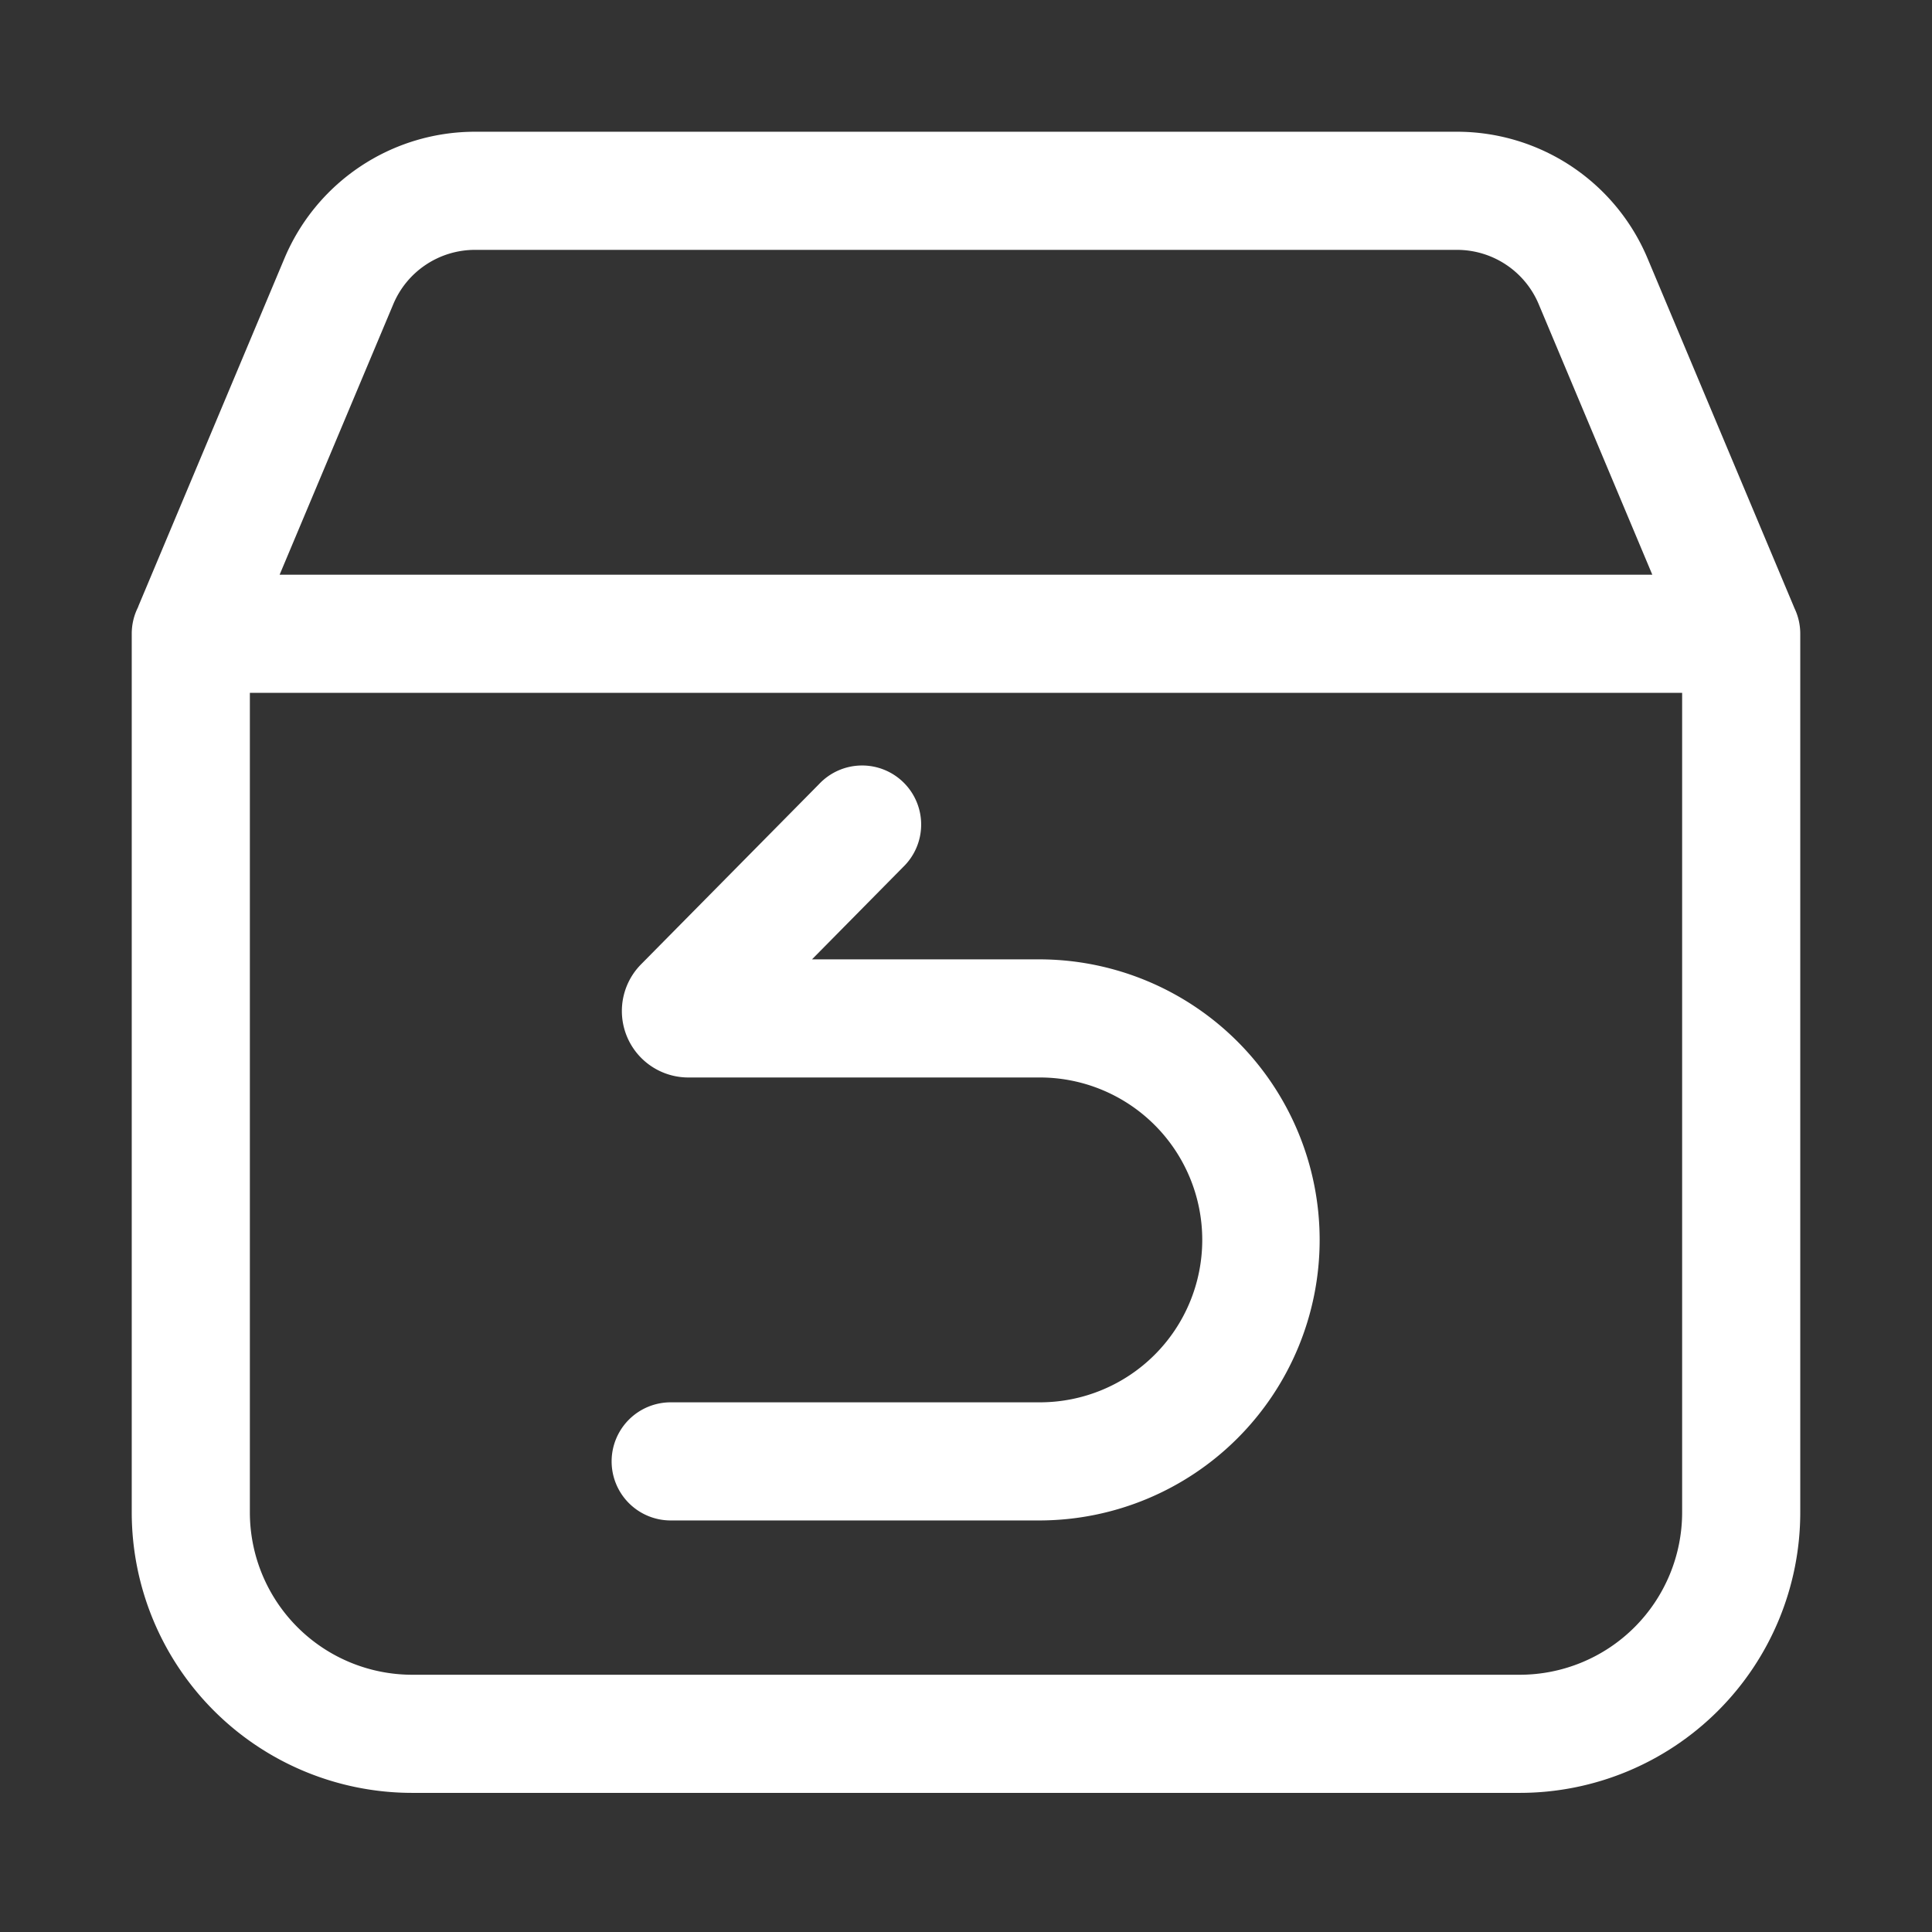 <?xml version="1.0" standalone="no"?><!DOCTYPE svg PUBLIC "-//W3C//DTD SVG 1.1//EN" "http://www.w3.org/Graphics/SVG/1.1/DTD/svg11.dtd"><svg t="1753943613040" class="icon" viewBox="0 0 1024 1024" version="1.1" xmlns="http://www.w3.org/2000/svg" p-id="9593" xmlns:xlink="http://www.w3.org/1999/xlink" width="48" height="48"><rect x="0" y="0" width="1024" height="1024" fill="#333333" stroke="none"/><path d="M951.122 322.413c1.957 4.07 3.052 8.648 3.052 13.5v465.652a148.696 148.696 0 0 1-148.696 148.696H218.522a148.696 148.696 0 0 1-148.696-148.696V335.913c0-5.009 1.174-9.783 3.287-13.97l0.313-0.861 77.322-184.109A109.565 109.565 0 0 1 251.743 69.826h520.513a109.565 109.565 0 0 1 100.996 67.148l77.322 184.109 0.548 1.33zM891.565 367.217H132.435v434.348A86.087 86.087 0 0 0 218.522 887.652h586.957a86.087 86.087 0 0 0 86.087-86.087V367.217z m-76.03-206.022a46.957 46.957 0 0 0-43.278-28.761H251.743a46.957 46.957 0 0 0-43.278 28.761L148.204 304.609h727.552l-60.222-143.413z" p-id="9594" fill="#ffffff"></path><path d="M478.661 459.565A31.304 31.304 0 1 0 434.13 415.583l-94.343 95.517a35.217 35.217 0 0 0 25.043 59.987H551.13a86.087 86.087 0 1 1 0 172.174h-195.652a31.304 31.304 0 1 0 0 62.609h195.652a148.696 148.696 0 0 0 0-297.391H430.374l48.287-48.913z" p-id="9595" fill="#ffffff"></path></svg>